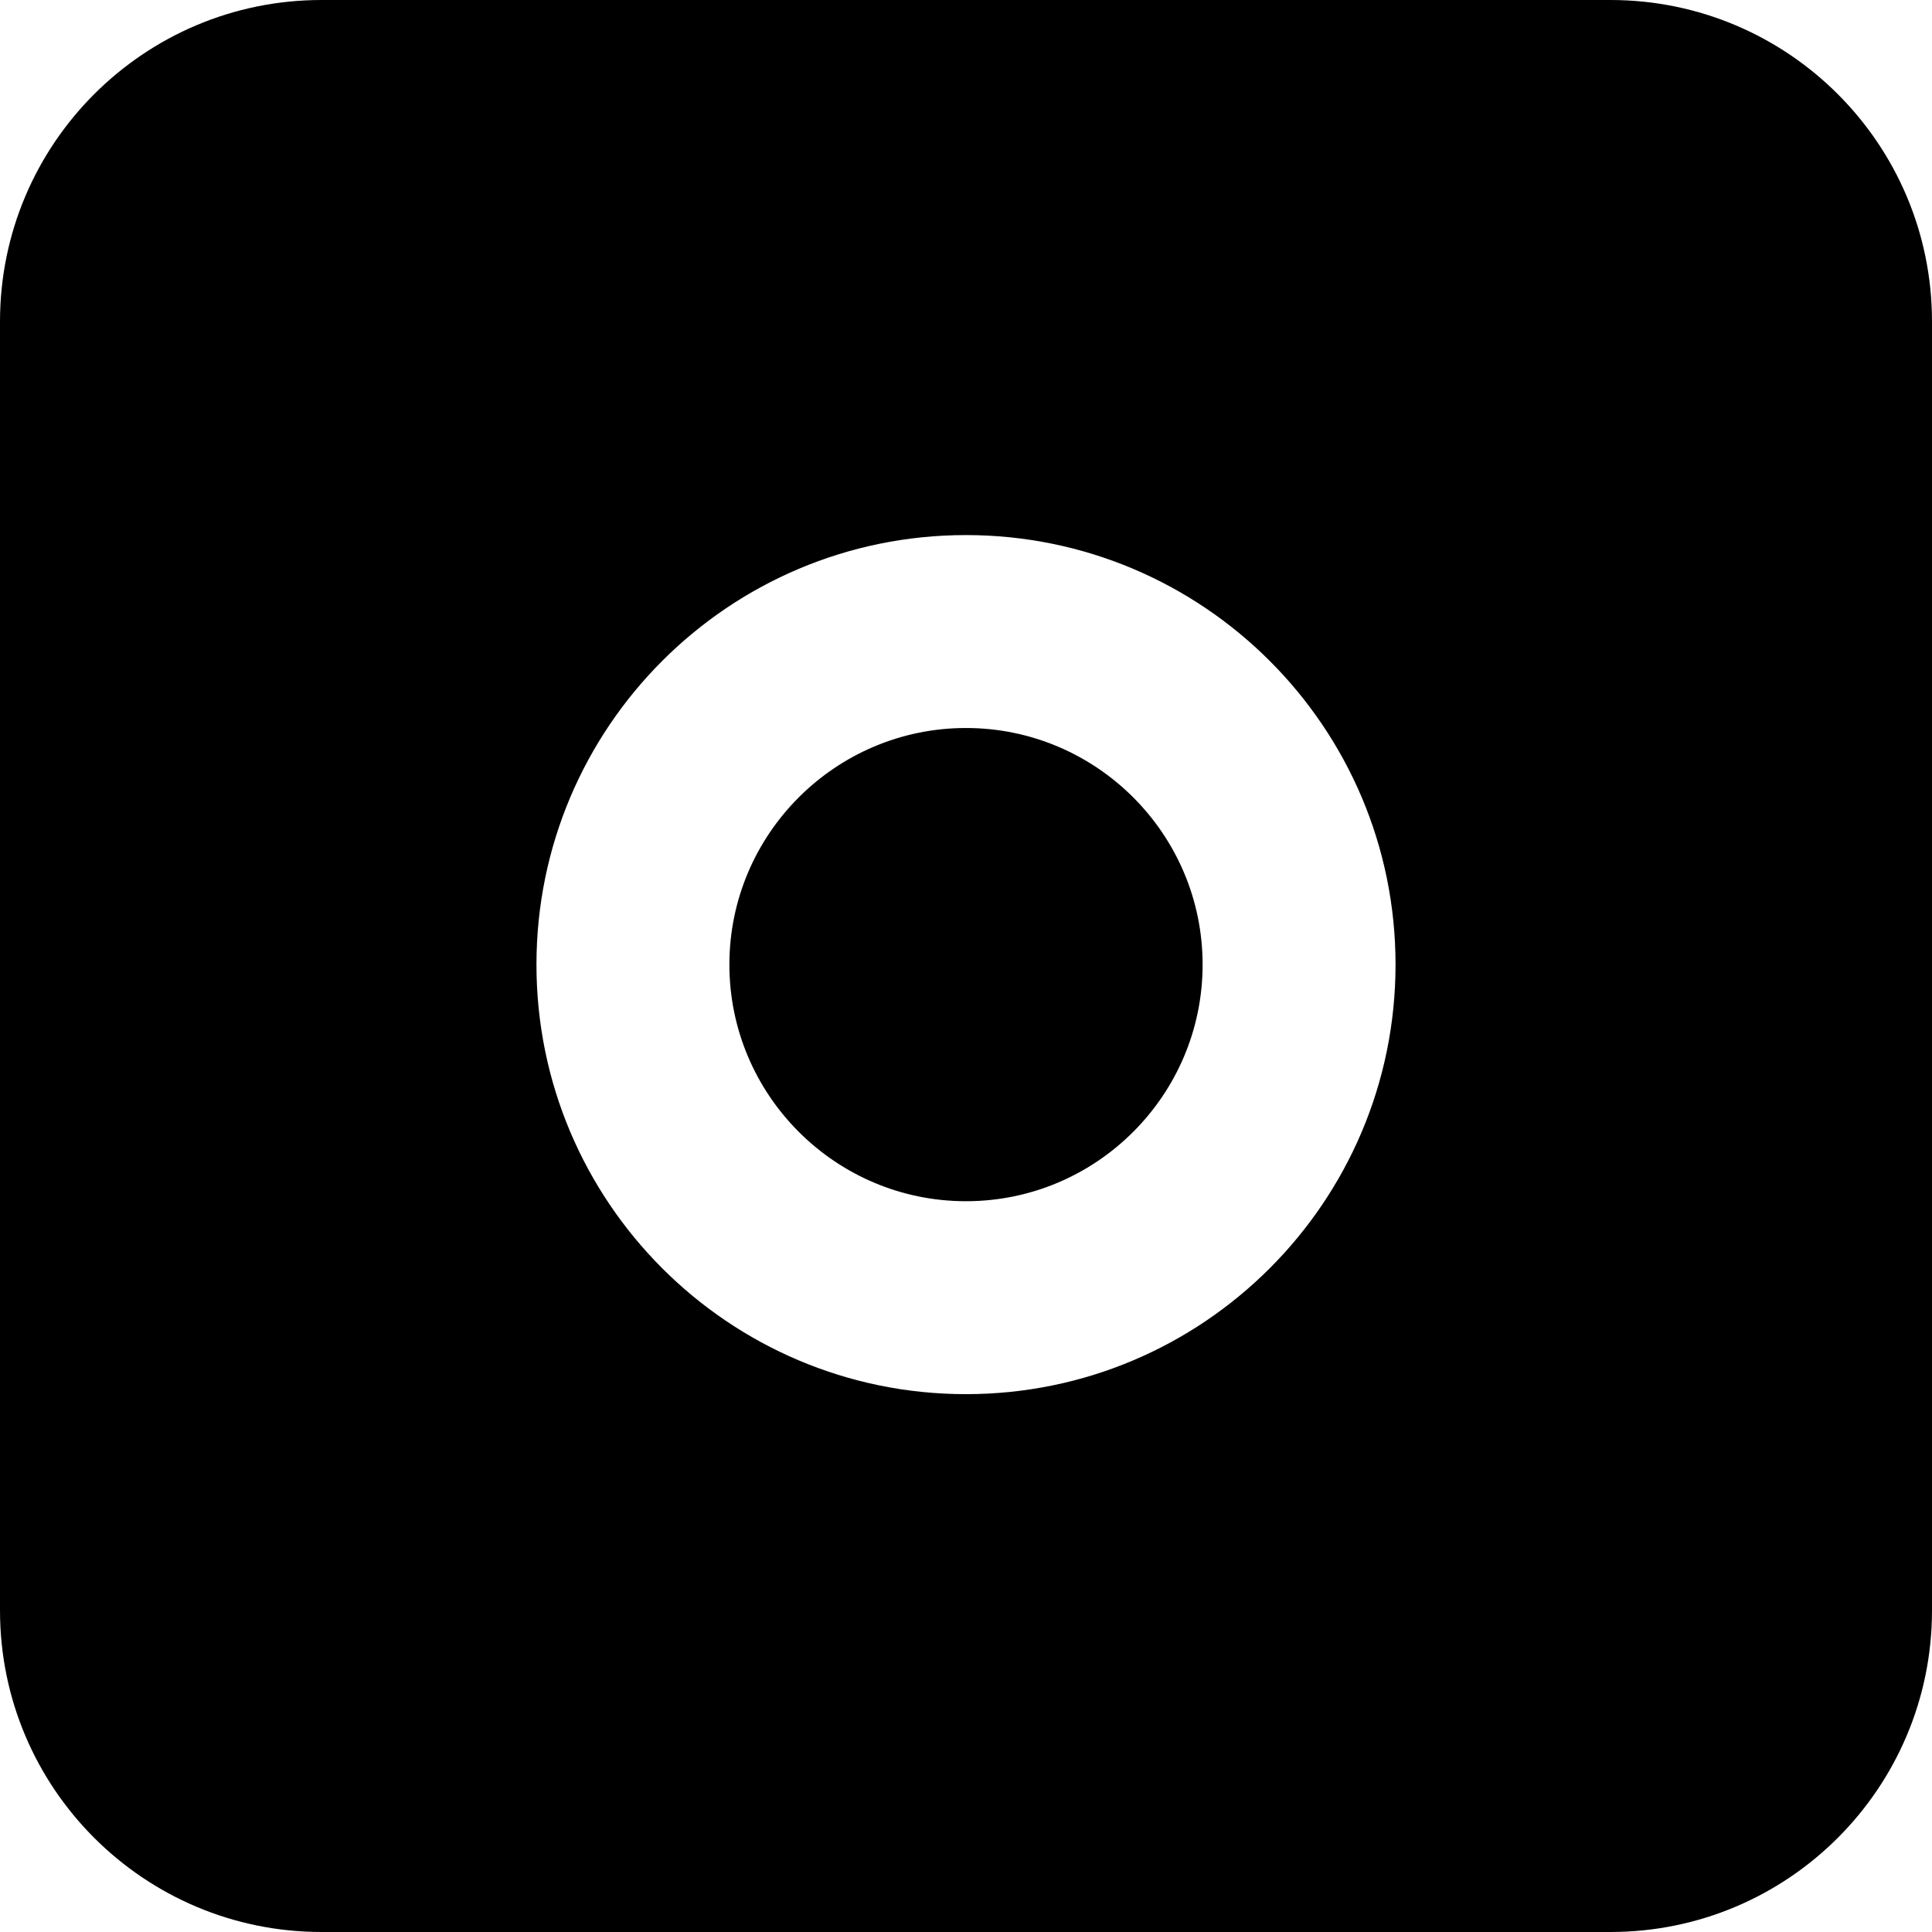 <?xml version="1.0" encoding="iso-8859-1"?>
<!-- Generator: Adobe Illustrator 18.0.0, SVG Export Plug-In . SVG Version: 6.00 Build 0)  -->
<!DOCTYPE svg PUBLIC "-//W3C//DTD SVG 1.1//EN" "http://www.w3.org/Graphics/SVG/1.1/DTD/svg11.dtd">
<svg version="1.1" id="Capa_1" xmlns="http://www.w3.org/2000/svg" xmlns:xlink="http://www.w3.org/1999/xlink" x="0px" y="0px"
	 viewBox="0 0 493.433 493.433" style="enable-background:new 0 0 493.433 493.433;" xml:space="preserve">
<g id="XMLID_250_">
	<path id="XMLID_254_" d="M246.707,185.932c-33.314,0-60.421,27.107-60.421,60.423c0,33.331,27.107,60.438,60.421,60.438
		c33.332,0,60.439-27.106,60.439-60.438C307.146,213.04,280.039,185.932,246.707,185.932z"/>
	<path id="XMLID_251_" d="M411.309,0H82.125C36.764,0,0,36.763,0,82.124v329.185c0,45.358,36.764,82.123,82.125,82.123h329.184
		c45.36,0,82.124-36.765,82.124-82.123V82.124C493.433,36.763,456.669,0,411.309,0z M246.707,356.067
		c-60.582,0-109.695-49.129-109.695-109.712c0-60.584,49.113-109.696,109.695-109.696c60.583,0,109.713,49.112,109.713,109.696
		C356.42,306.938,307.29,356.067,246.707,356.067z"/>
</g>
<g>
</g>
<g>
</g>
<g>
</g>
<g>
</g>
<g>
</g>
<g>
</g>
<g>
</g>
<g>
</g>
<g>
</g>
<g>
</g>
<g>
</g>
<g>
</g>
<g>
</g>
<g>
</g>
<g>
</g>
</svg>
